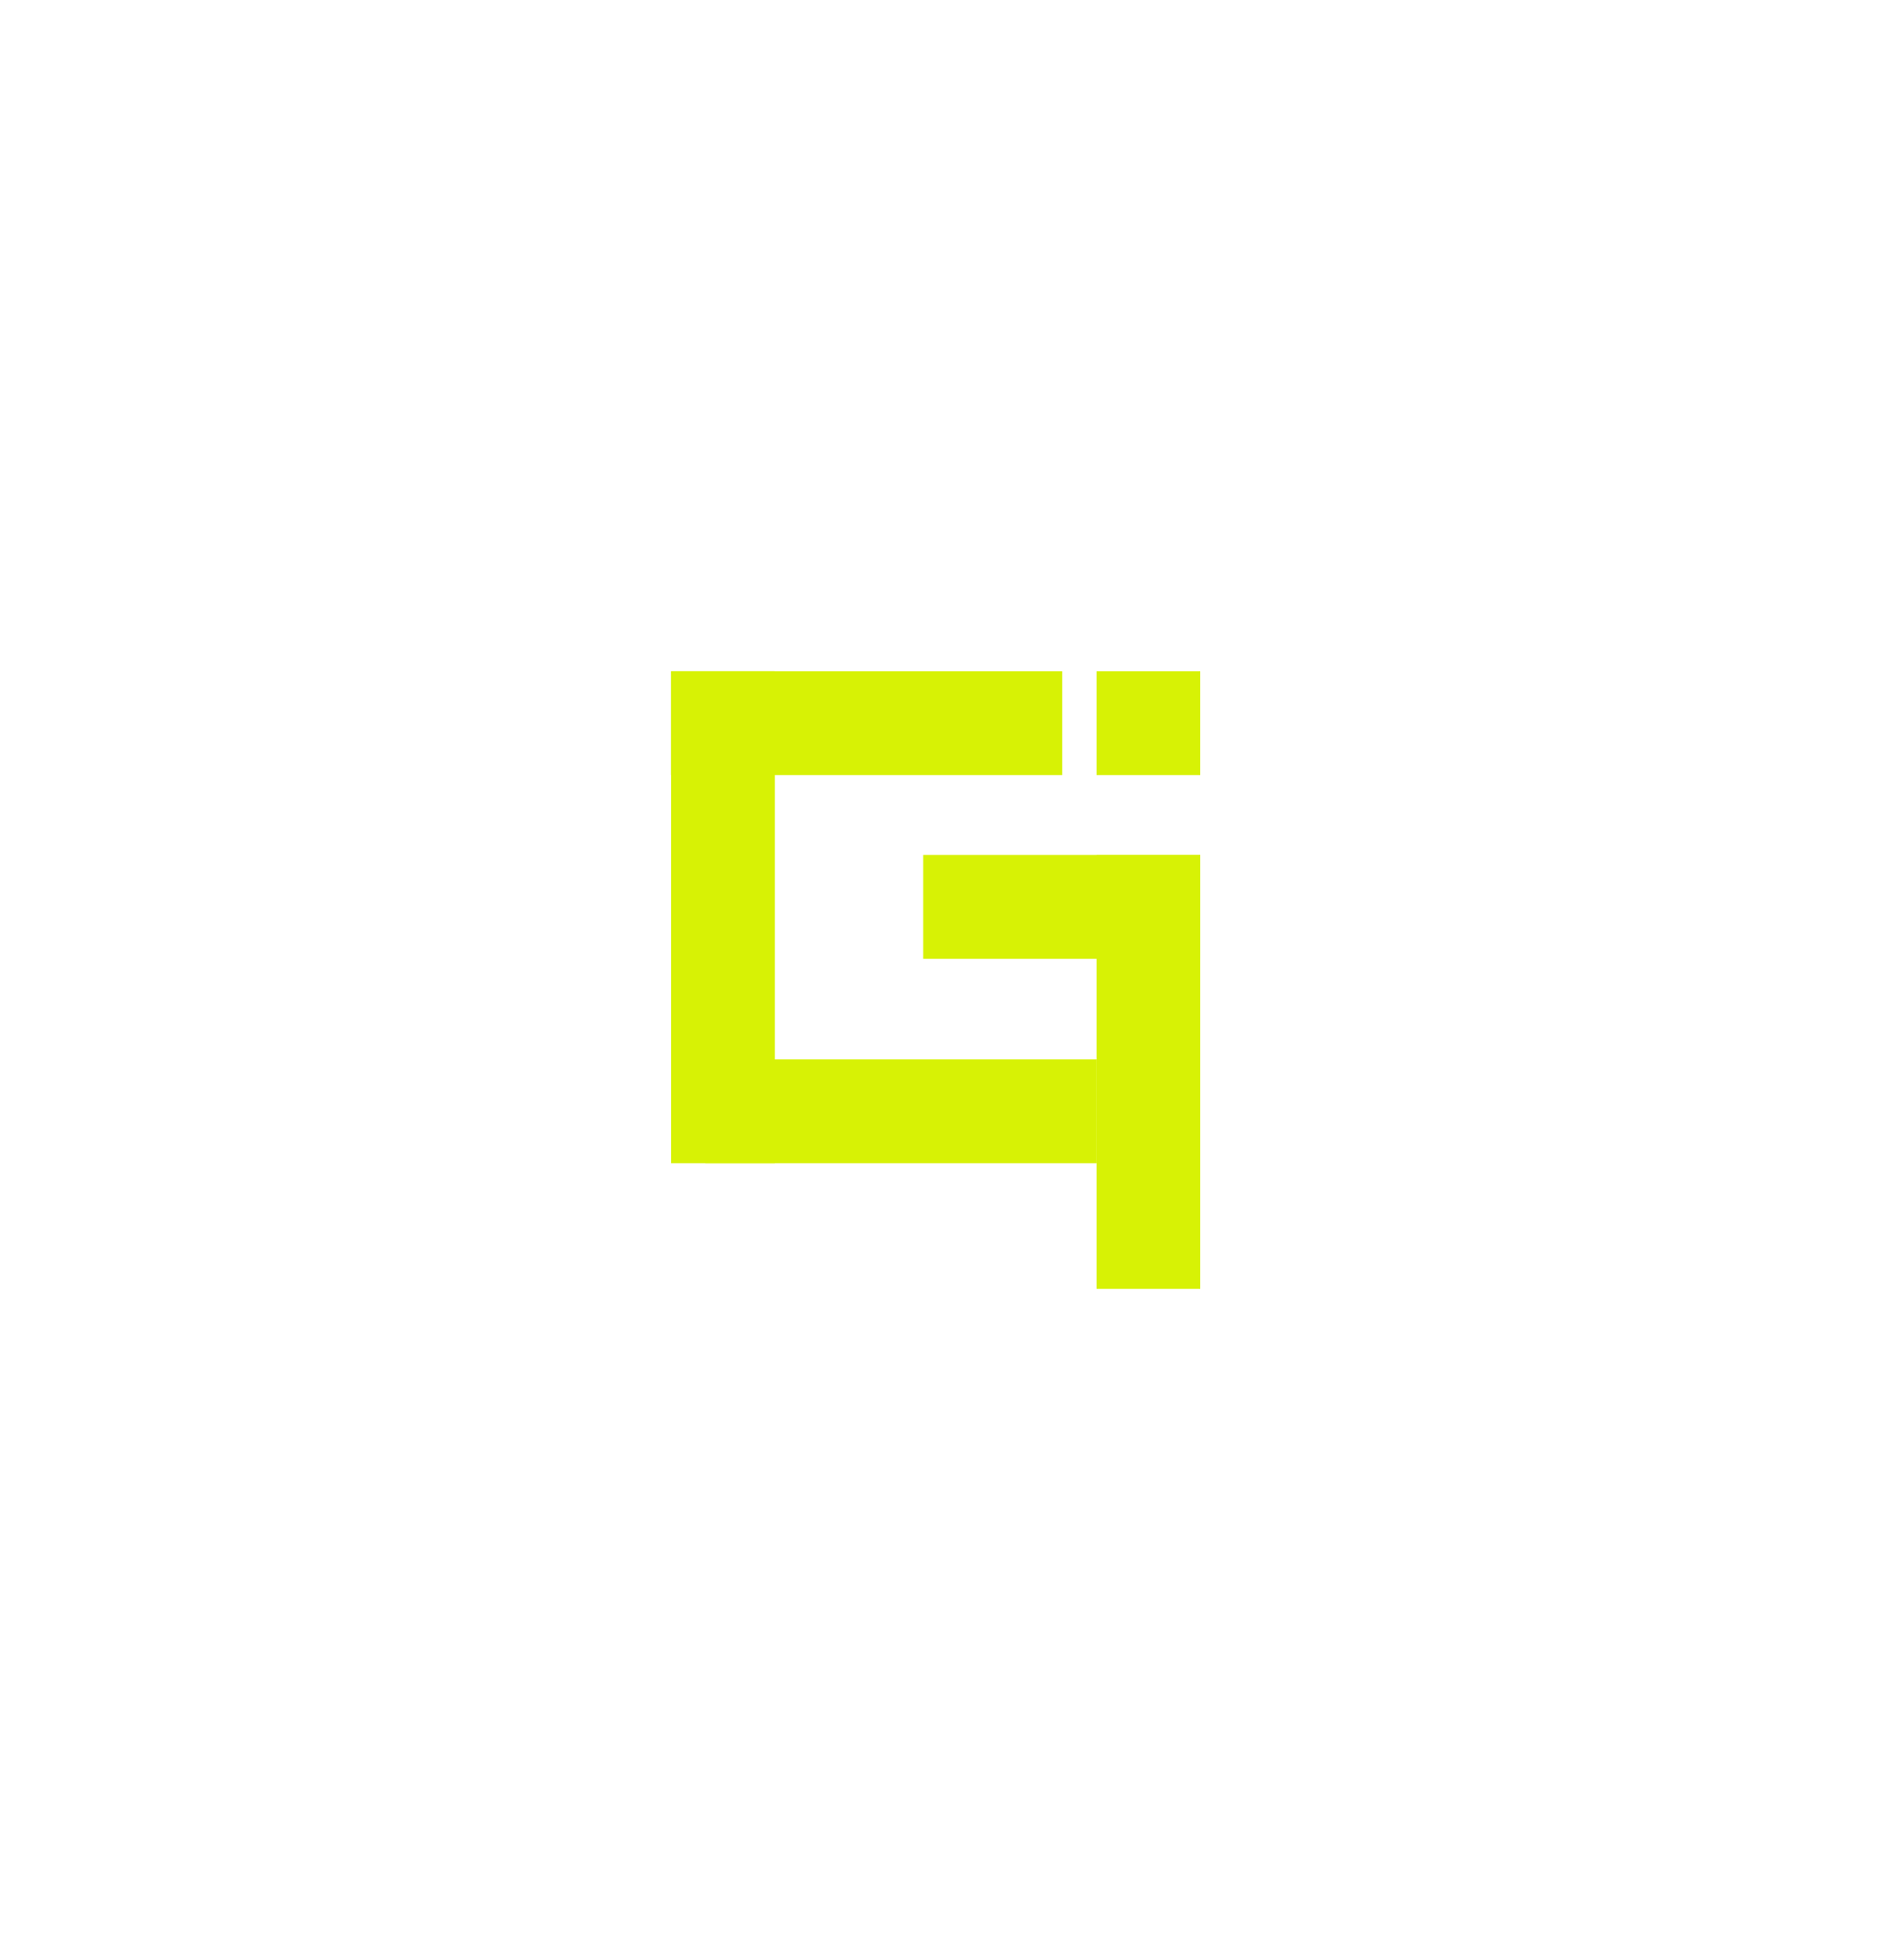 <svg width="140" height="146" viewBox="0 0 140 146" fill="none" xmlns="http://www.w3.org/2000/svg">
<g filter="url(#filter0_d_253_1111)">
<rect x="50" y="46" width="7.731" height="36.645" fill="#D7F205"/>
<rect x="52.551" y="74.914" width="29.146" height="7.731" fill="#D7F205"/>
<rect x="50" y="46" width="29.146" height="7.731" fill="#D7F205"/>
<path d="M68.787 59.684H89.429V67.415H68.787V59.684Z" fill="#D7F205"/>
<path d="M81.698 92V59.684H89.429V92H81.698Z" fill="#D7F205"/>
<path d="M81.698 53.731V46H89.429V53.731H81.698Z" fill="#D7F205"/>
</g>
<defs>
<filter id="filter0_d_253_1111" x="0" y="0" width="139.429" height="146" filterUnits="userSpaceOnUse" color-interpolation-filters="sRGB">
<feFlood flood-opacity="0" result="BackgroundImageFix"/>
<feColorMatrix in="SourceAlpha" type="matrix" values="0 0 0 0 0 0 0 0 0 0 0 0 0 0 0 0 0 0 127 0" result="hardAlpha"/>
<feOffset dy="4"/>
<feGaussianBlur stdDeviation="25"/>
<feComposite in2="hardAlpha" operator="out"/>
<feColorMatrix type="matrix" values="0 0 0 0 0 0 0 0 0 0 0 0 0 0 0 0 0 0 0.3 0"/>
<feBlend mode="normal" in2="BackgroundImageFix" result="effect1_dropShadow_253_1111"/>
<feBlend mode="normal" in="SourceGraphic" in2="effect1_dropShadow_253_1111" result="shape"/>
</filter>
</defs>
</svg>
